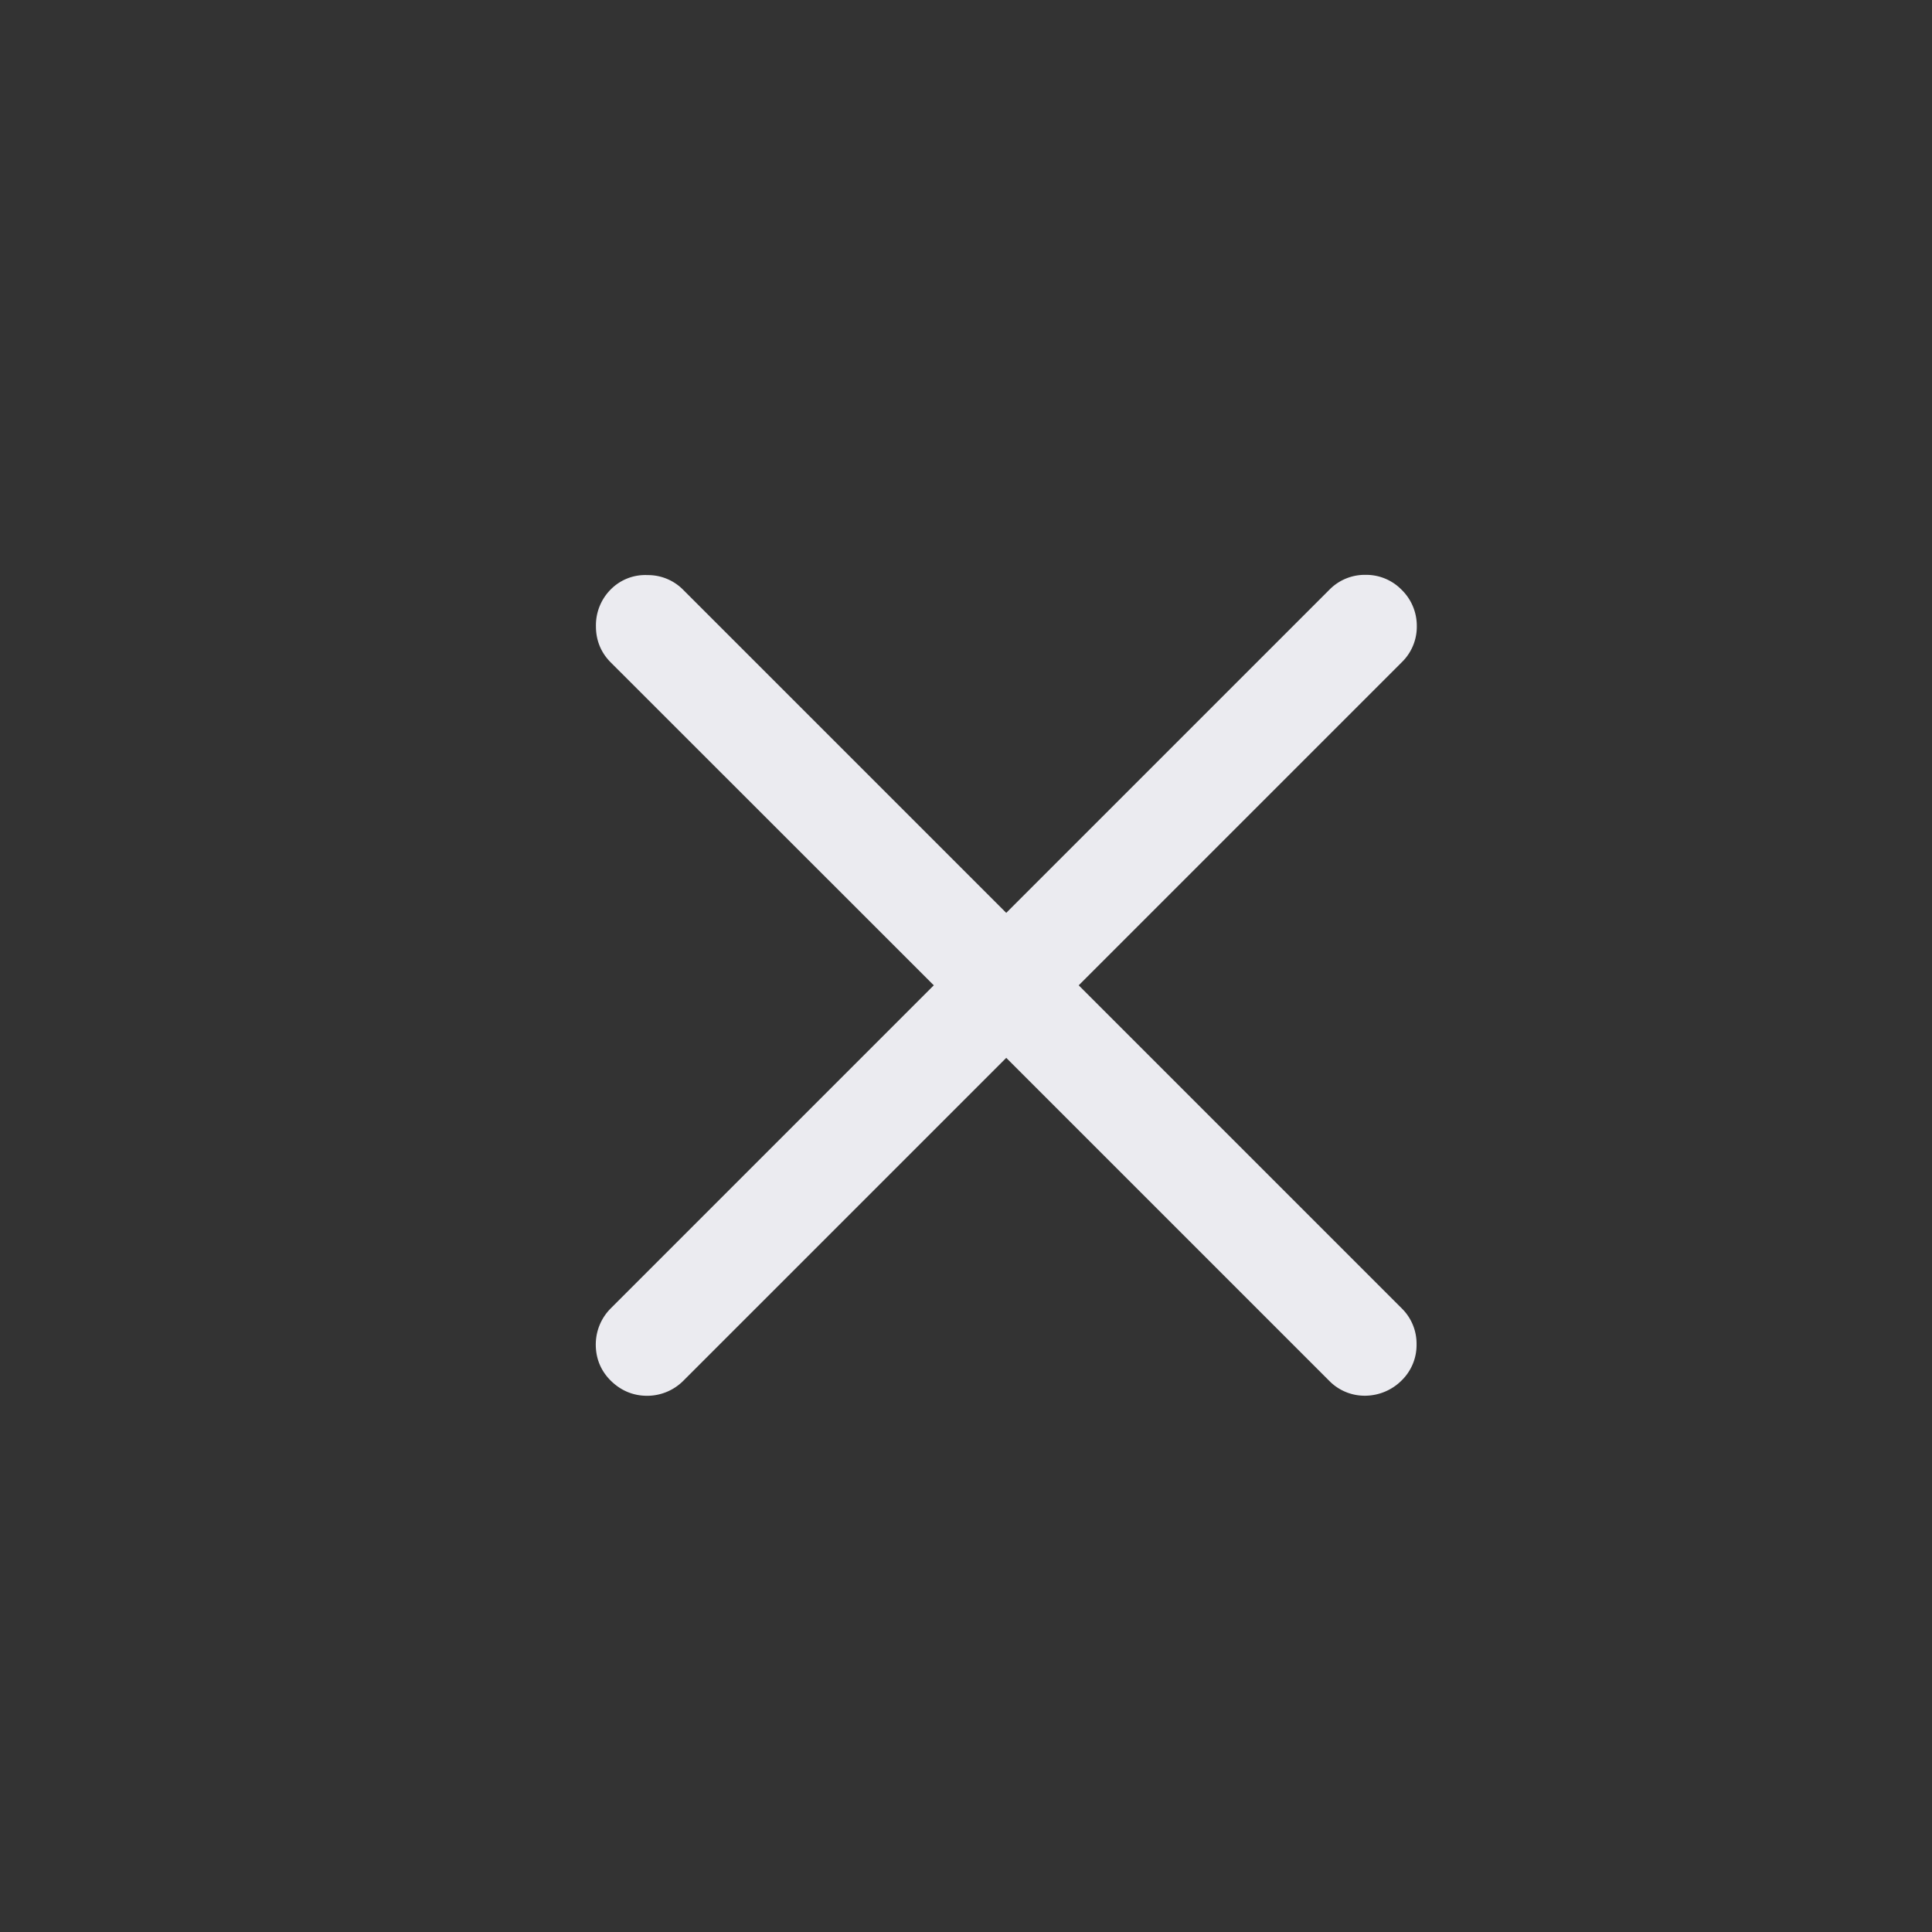 <svg xmlns="http://www.w3.org/2000/svg" width="24" height="24" fill="none"><rect width="100%" height="100%" fill="#333333" stroke="none"/><path fill="#EBEBF0" fill-rule="evenodd" d="m8.485 17.156 4.015-4.015 4.012 4.012a.615.615 0 0 0 .447.185h.006a.646.646 0 0 0 .448-.191.615.615 0 0 0 .184-.447.615.615 0 0 0-.184-.447L13.4 12.24l4.015-4.015a.615.615 0 0 0 .185-.447.625.625 0 0 0-.19-.453.615.615 0 0 0-.448-.184.615.615 0 0 0-.447.184L12.5 11.34 8.488 7.328a.614.614 0 0 0-.444-.184.602.602 0 0 0-.457.178.63.63 0 0 0-.184.46c0 .172.062.325.184.447L11.6 12.24l-4.015 4.015a.635.635 0 0 0-.184.441v.006c0 .173.062.325.184.447.125.124.278.19.454.19h.005a.635.635 0 0 0 .442-.184Z" clip-rule="evenodd"/></svg>